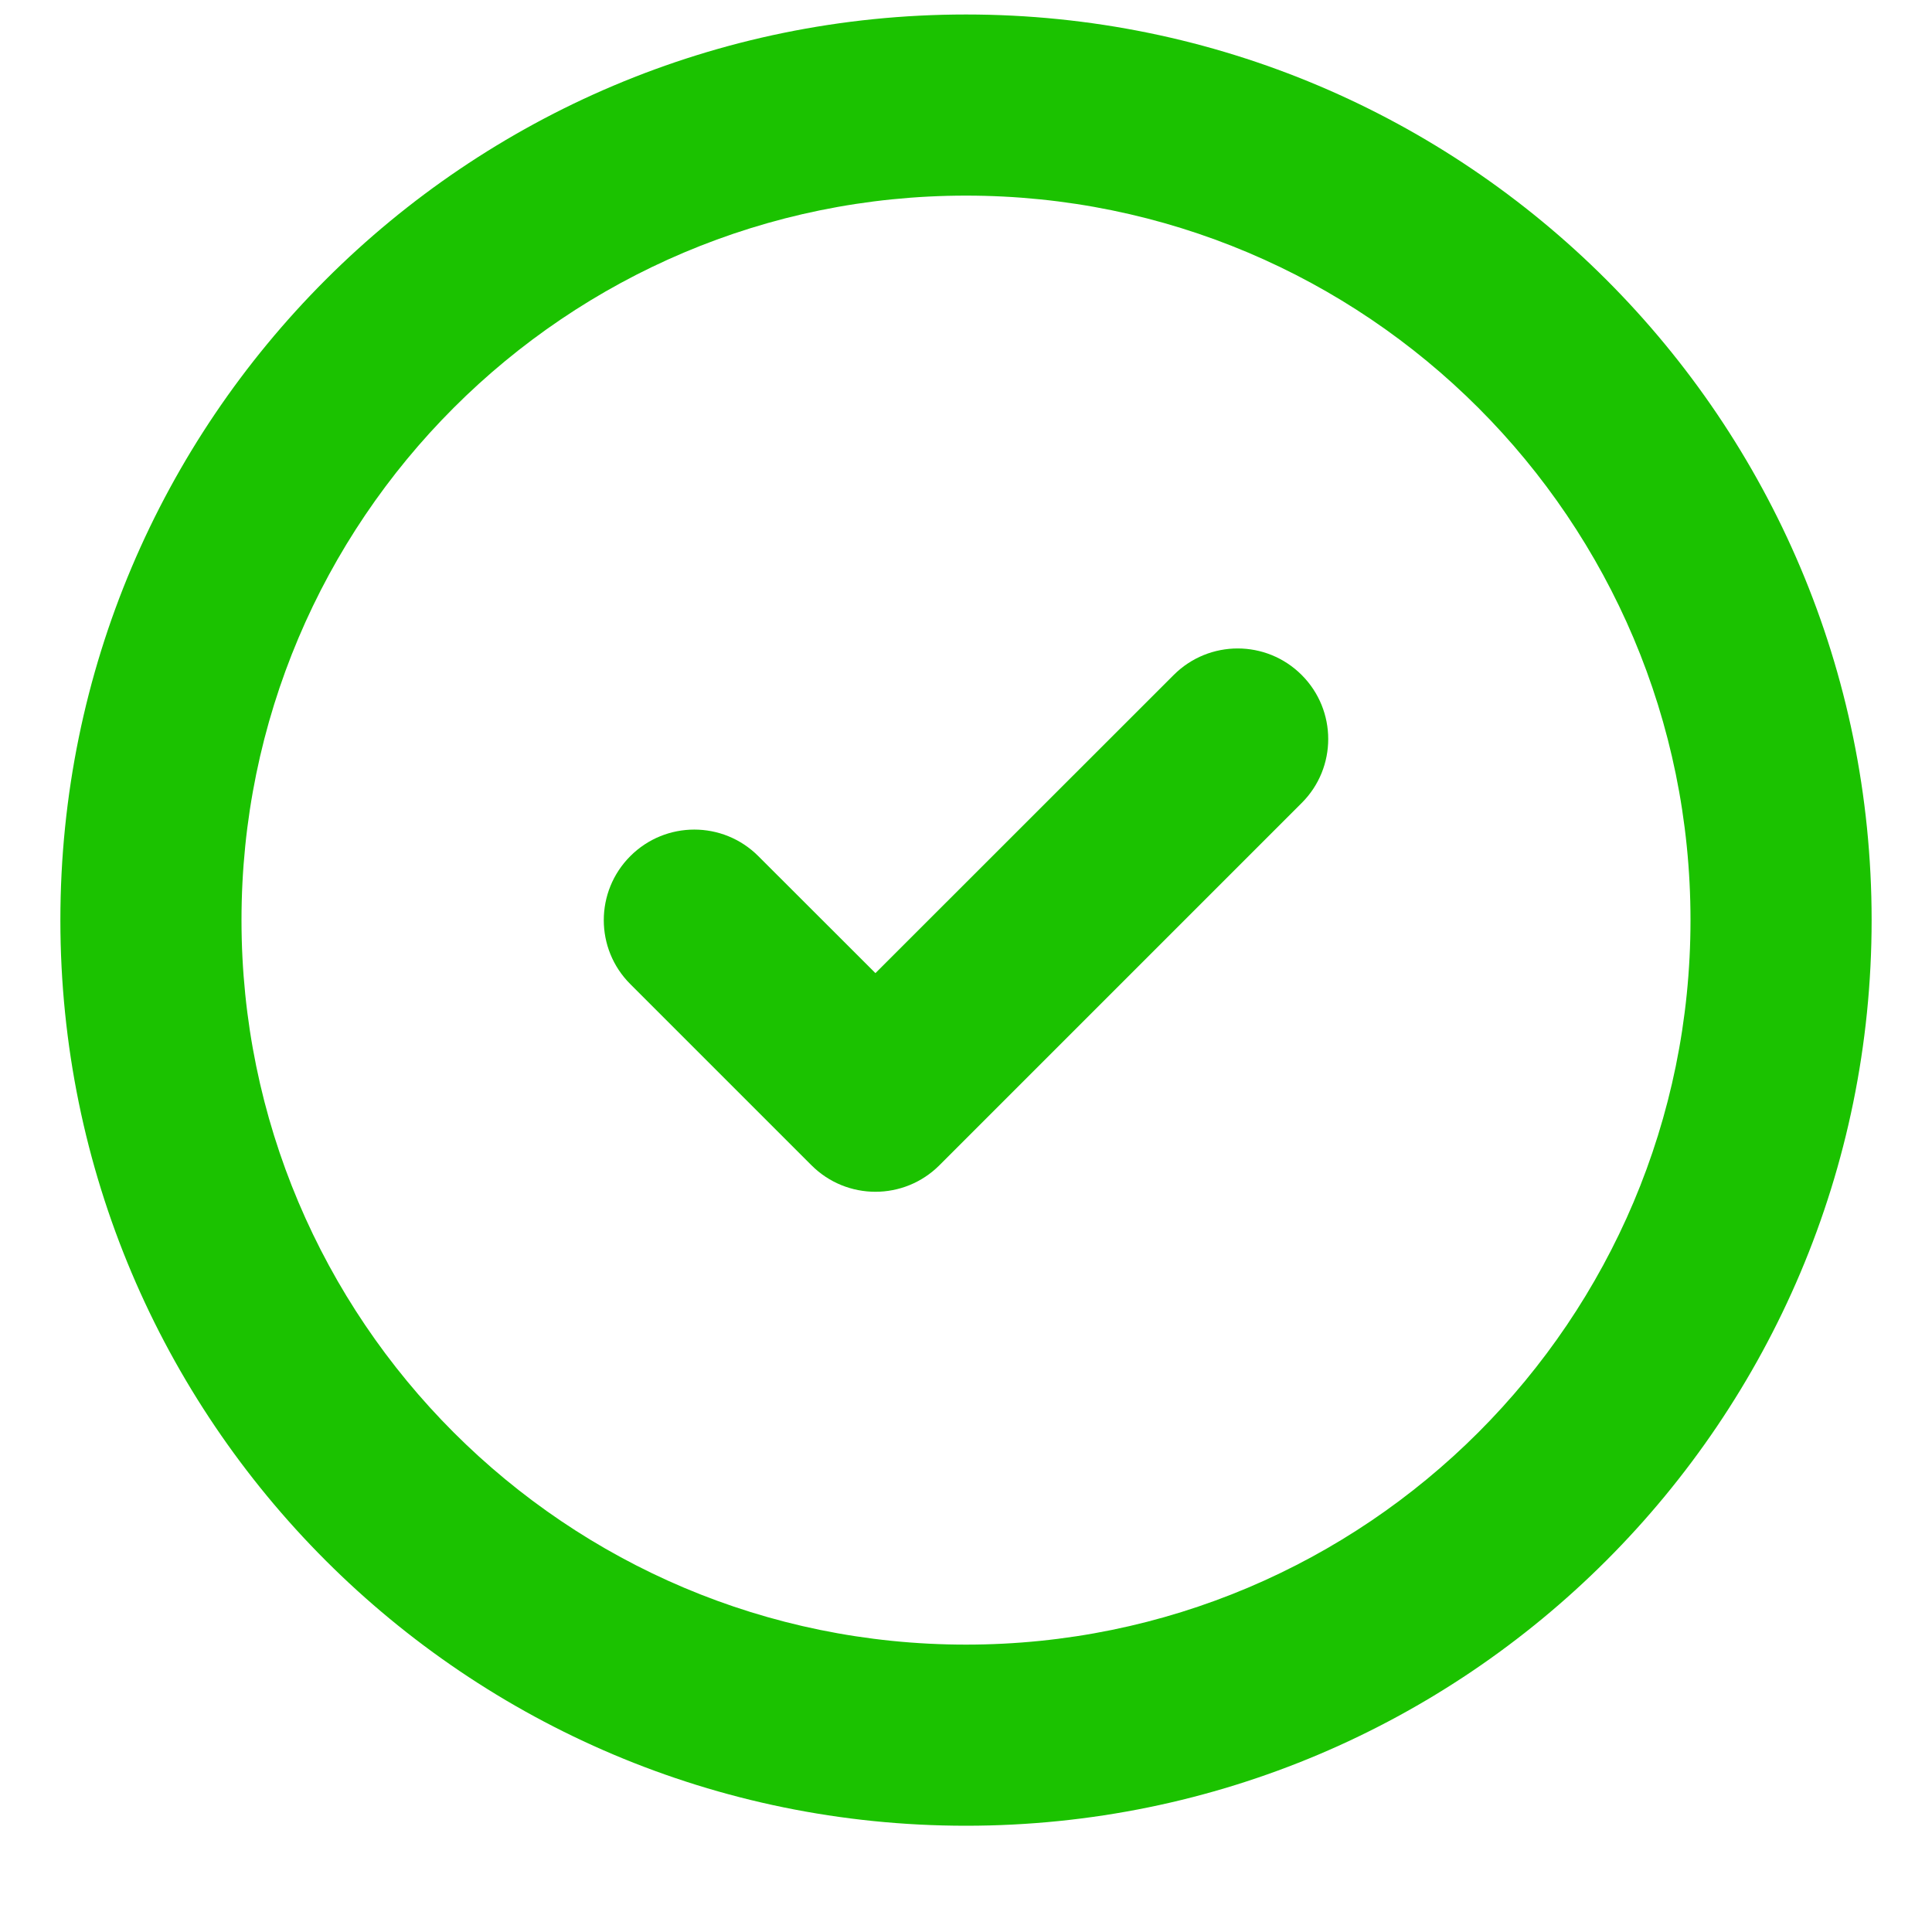 <svg width="16" height="16" viewBox="0 0 16 16" fill="none" xmlns="http://www.w3.org/2000/svg">
<path fill-rule="evenodd" clip-rule="evenodd" d="M0.5 7.62C0.5 3.478 3.858 0.12 8 0.12C12.142 0.12 15.5 3.478 15.5 7.62C15.5 11.762 12.142 15.12 8 15.12C3.858 15.12 0.5 11.762 0.5 7.62ZM8 1.62C4.686 1.62 2 4.306 2 7.62C2 10.934 4.686 13.62 8 13.62C11.314 13.62 14 10.934 14 7.62C14 4.306 11.314 1.62 8 1.62Z" fill="#1BC200"/>
<path fill-rule="evenodd" clip-rule="evenodd" d="M10.78 5.59C11.073 5.883 11.073 6.358 10.78 6.65L7.78 9.65C7.487 9.943 7.013 9.943 6.72 9.65L5.22 8.15C4.927 7.858 4.927 7.383 5.22 7.09C5.513 6.797 5.987 6.797 6.28 7.09L7.25 8.059L9.72 5.59C10.013 5.297 10.487 5.297 10.78 5.59Z" fill="#1BC200"/>
</svg>
